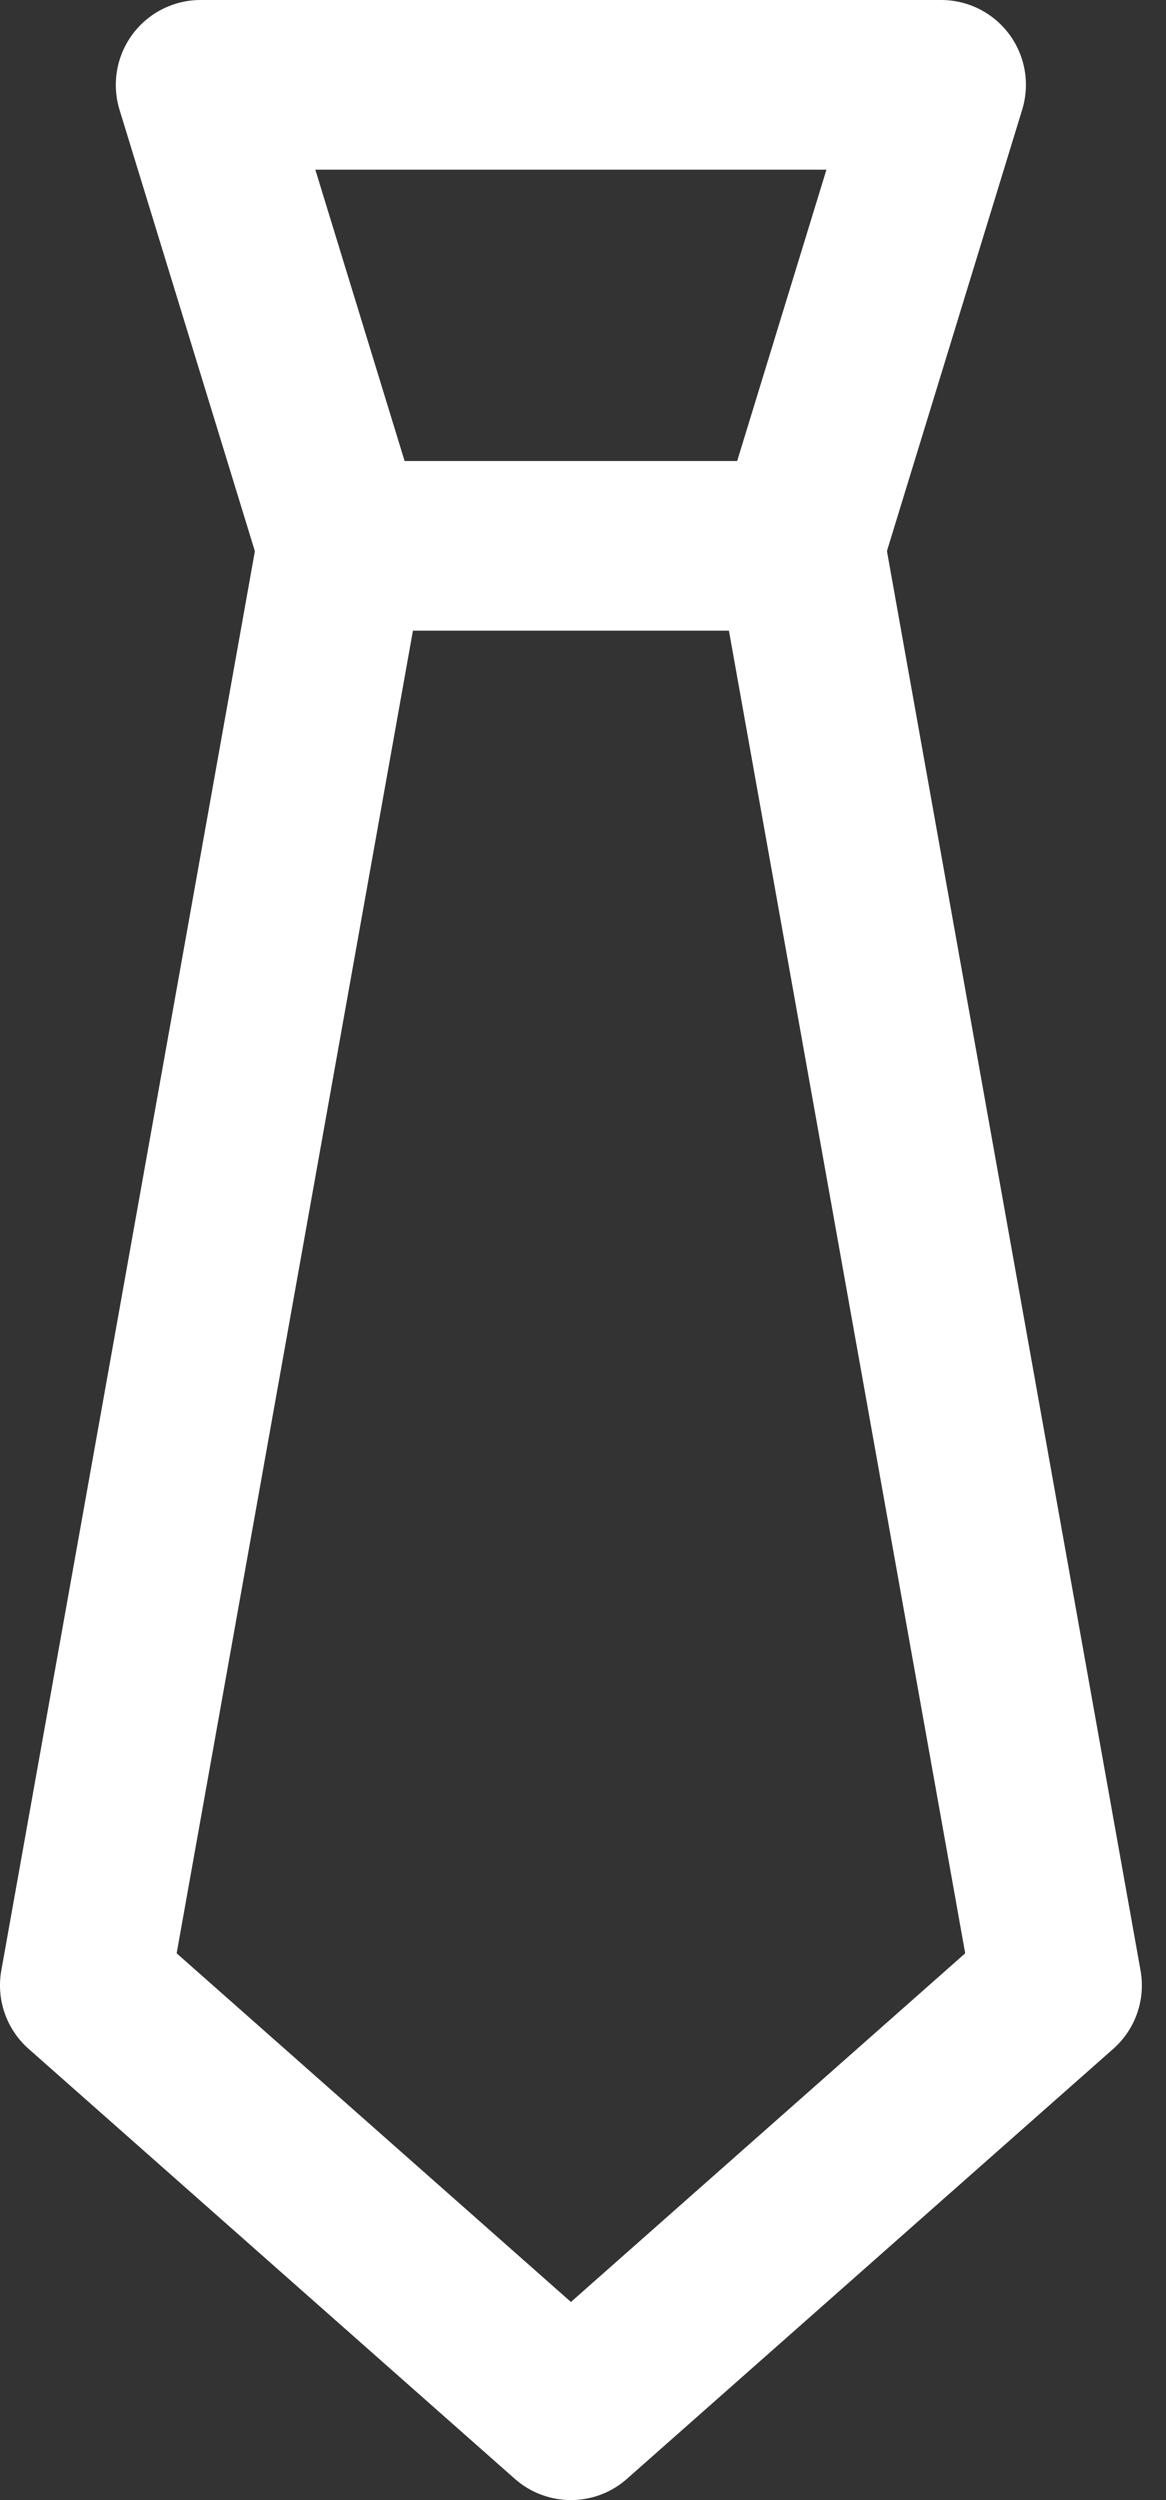 <svg width="14" height="30" viewBox="0 0 14 30" fill="none" xmlns="http://www.w3.org/2000/svg">
<rect x="0" y="0" width="14" height="30" fill="#333333" stroke="none"/>
<path d="M12.119 0.413C11.927 0.153 11.623 0 11.3 0H2.409C2.086 0 1.782 0.153 1.59 0.413C1.398 0.673 1.341 1.008 1.435 1.317L3.132 6.848C3.264 7.276 3.658 7.568 4.106 7.568H9.603C10.051 7.568 10.445 7.276 10.577 6.848L12.273 1.317C12.368 1.008 12.311 0.673 12.119 0.413ZM8.851 5.532H4.858L3.786 2.036H9.923L8.851 5.532Z" fill="white"/>
<path d="M13.694 23.644L10.606 6.37L8.602 6.728L11.589 23.439L6.855 27.623L2.121 23.439L5.108 6.729L3.104 6.37L0.016 23.644C-0.047 23.994 0.078 24.351 0.344 24.586L6.181 29.745C6.374 29.915 6.615 30 6.855 30C7.096 30 7.337 29.915 7.529 29.744L13.366 24.586C13.633 24.351 13.757 23.994 13.694 23.644Z" fill="white"/>
</svg>
